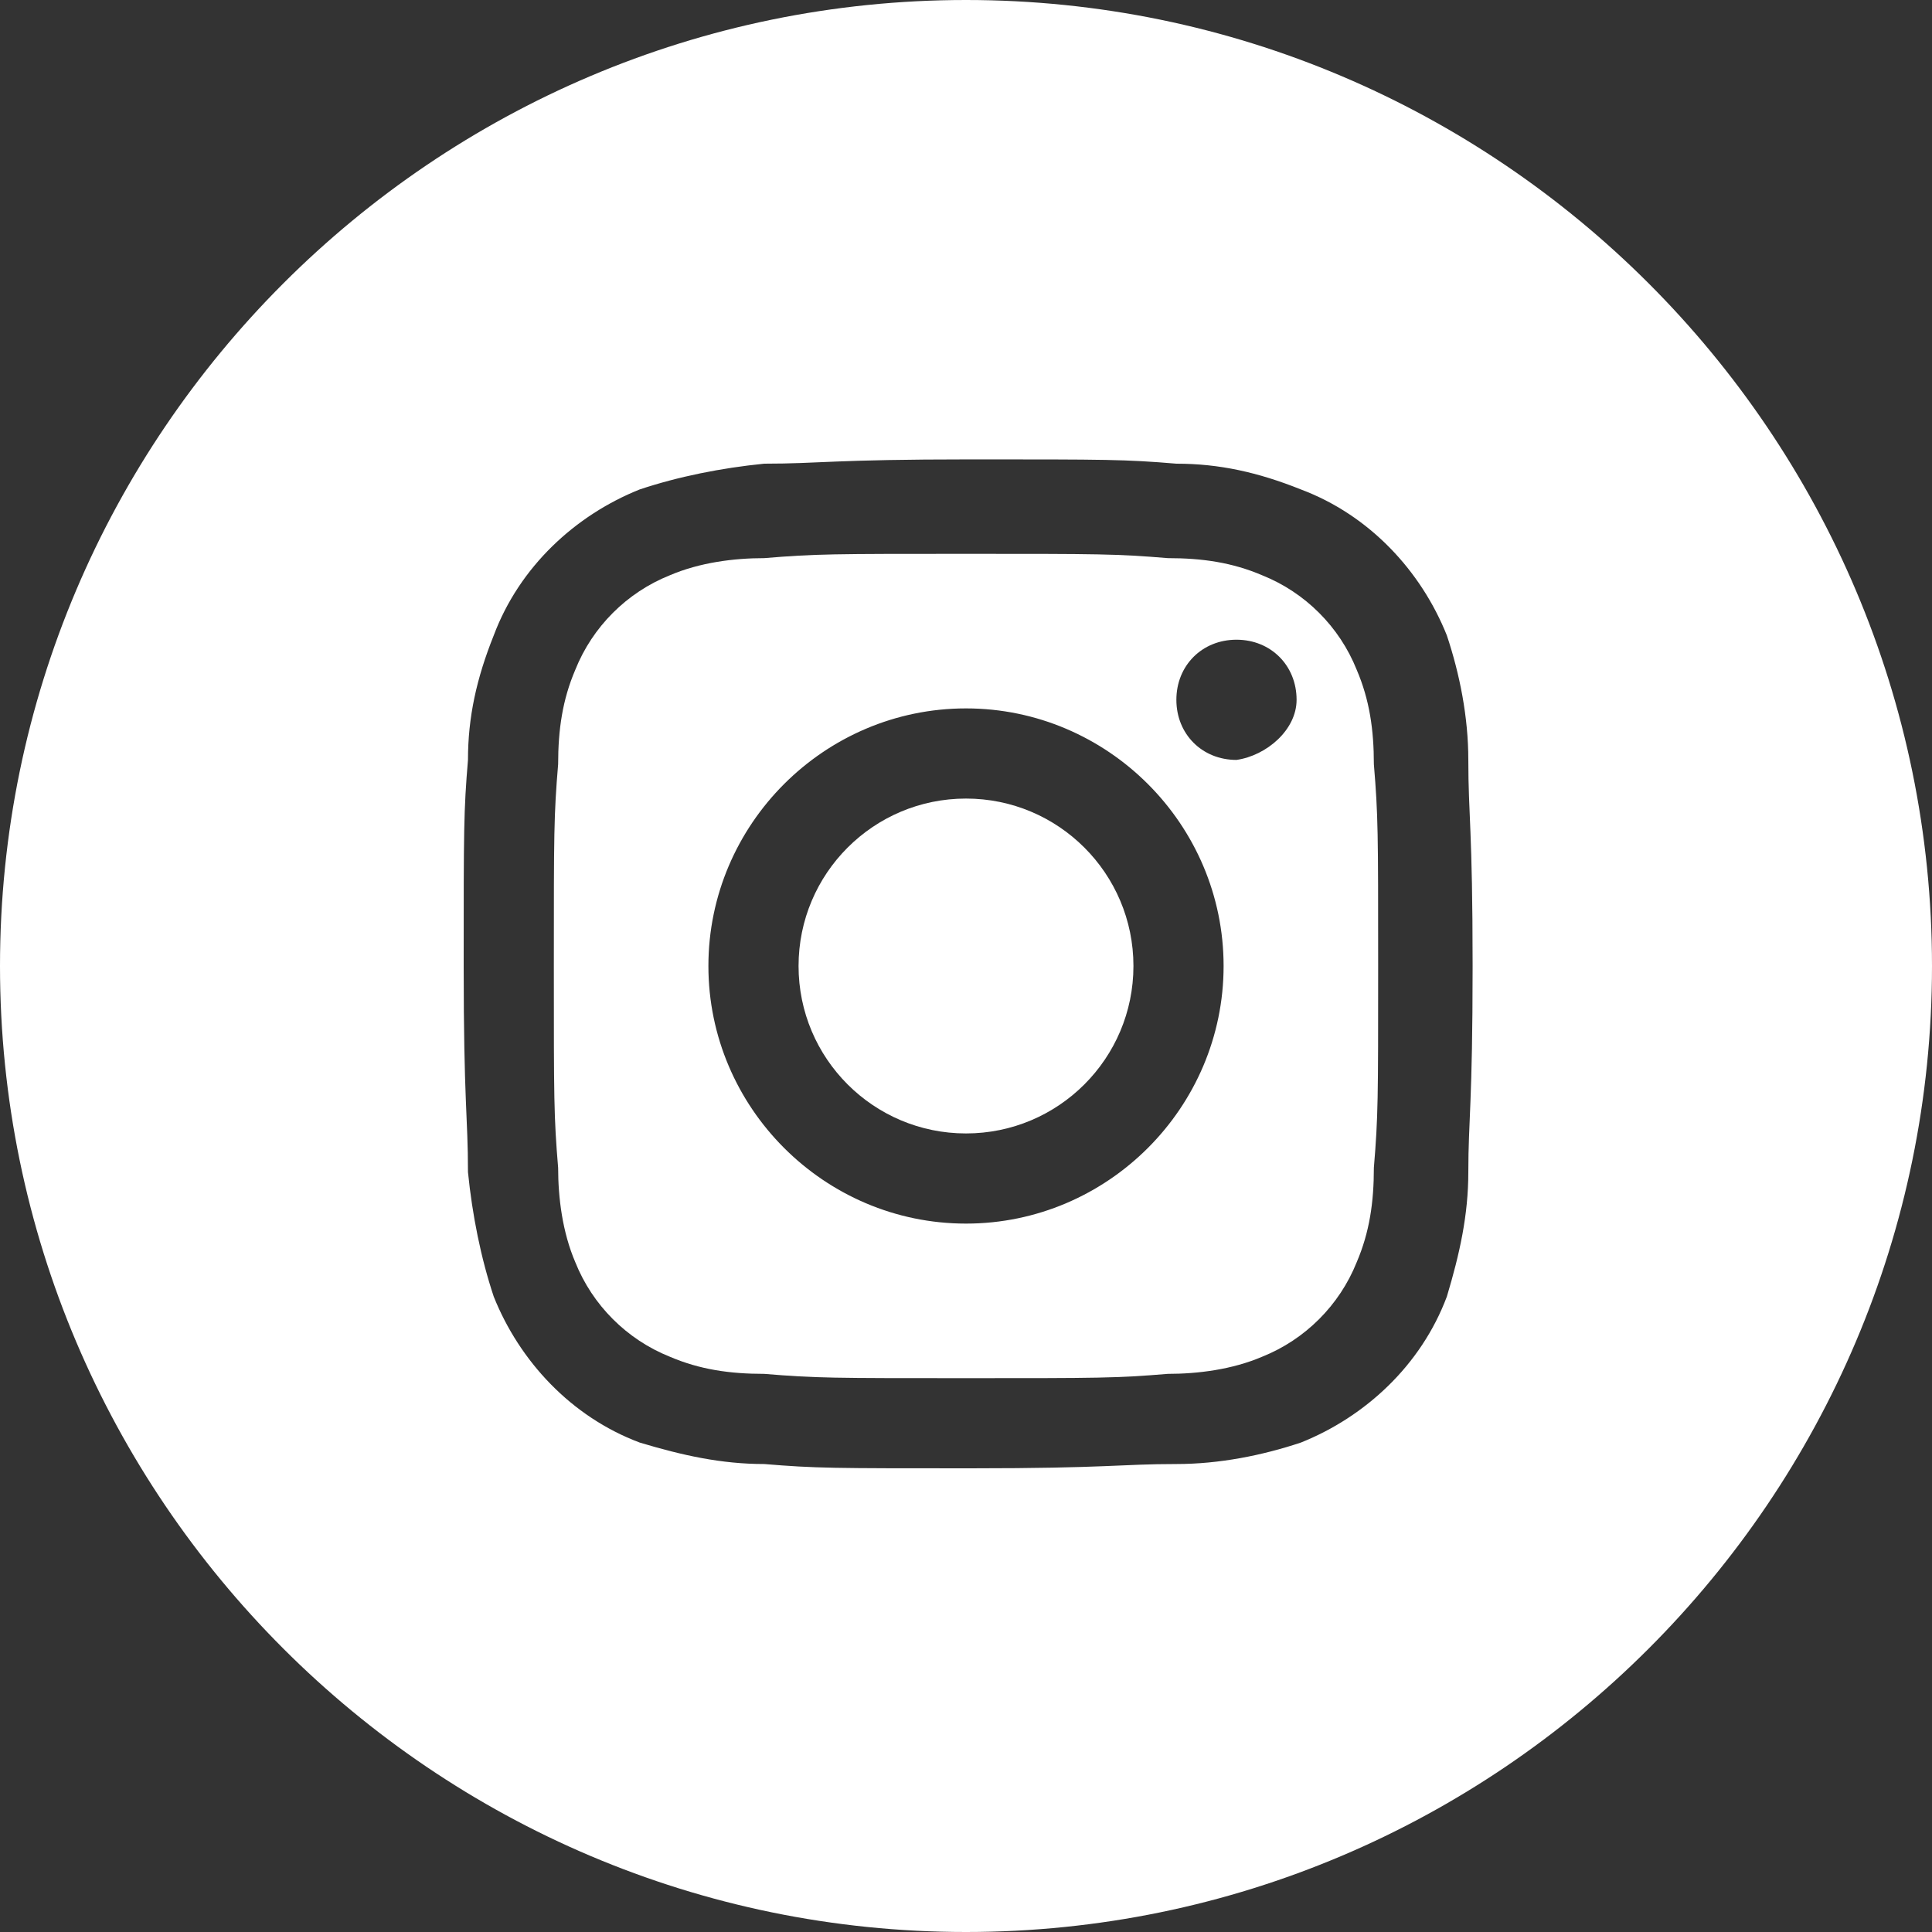 <?xml version="1.0" encoding="utf-8"?>
<!-- Generator: Adobe Illustrator 24.2.3, SVG Export Plug-In . SVG Version: 6.00 Build 0)  -->
<svg version="1.1" id="Capa_1" xmlns="http://www.w3.org/2000/svg" xmlns:xlink="http://www.w3.org/1999/xlink" x="0px" y="0px"
	 viewBox="0 0 45 45" style="enable-background:new 0 0 45 45;" xml:space="preserve">
<rect x="0" y="0" width="45" height="45" fill="#333333" stroke="none"/>
<style type="text/css">
	.st0{fill:#FFFFFF;}
</style>
<g id="Capa_2_1_">
	<g id="Capa_1-2">
		<path class="st0" d="M31.6,15.6c-0.4-1-1.2-1.8-2.2-2.2C28.7,13.1,28,13,27.2,13c-1.2-0.1-1.6-0.1-4.7-0.1s-3.5,0-4.7,0.1
			c-0.7,0-1.5,0.1-2.2,0.4c-1,0.4-1.8,1.2-2.2,2.2C13.1,16.3,13,17,13,17.8c-0.1,1.2-0.1,1.6-0.1,4.7s0,3.5,0.1,4.7
			c0,0.7,0.1,1.5,0.4,2.2c0.4,1,1.2,1.8,2.2,2.2c0.7,0.3,1.4,0.4,2.2,0.4c1.2,0.1,1.6,0.1,4.7,0.1s3.5,0,4.7-0.1
			c0.7,0,1.5-0.1,2.2-0.4c1-0.4,1.8-1.2,2.2-2.2c0.3-0.7,0.4-1.4,0.4-2.2c0.1-1.2,0.1-1.6,0.1-4.7s0-3.5-0.1-4.7
			C32,17,31.9,16.3,31.6,15.6z M22.5,28.5c-3.3,0-6-2.7-6-6s2.7-6,6-6s6,2.7,6,6l0,0C28.5,25.8,25.8,28.5,22.5,28.5z M28.8,17.7
			c-0.8,0-1.4-0.6-1.4-1.4c0-0.8,0.6-1.4,1.4-1.4s1.4,0.6,1.4,1.4c0,0,0,0,0,0C30.2,17,29.5,17.6,28.8,17.7z"/>
		<circle class="st0" cx="22.5" cy="22.5" r="3.9"/>
		<path class="st0" d="M22.5,0C10.1,0,0,10.1,0,22.5S10.1,45,22.5,45S45,34.9,45,22.5S34.9,0,22.5,0z M34.2,27.3
			c0,1-0.2,1.9-0.5,2.9c-0.6,1.6-1.9,2.8-3.4,3.4c-0.9,0.3-1.9,0.5-2.9,0.5c-1.3,0-1.6,0.1-4.8,0.1s-3.6,0-4.8-0.1
			c-1,0-1.9-0.2-2.9-0.5c-1.6-0.6-2.8-1.9-3.4-3.4c-0.3-0.9-0.5-1.9-0.6-2.9c0-1.3-0.1-1.6-0.1-4.8s0-3.6,0.1-4.8
			c0-1,0.2-1.9,0.6-2.9c0.6-1.6,1.9-2.8,3.4-3.4c0.9-0.3,1.9-0.5,2.9-0.6c1.3,0,1.6-0.1,4.8-0.1s3.6,0,4.8,0.1c1,0,1.9,0.2,2.9,0.6
			c1.6,0.6,2.8,1.9,3.4,3.4c0.3,0.9,0.5,1.9,0.5,2.9c0,1.3,0.1,1.6,0.1,4.8S34.2,26.1,34.2,27.3z"/>
	</g>
</g>
</svg>
